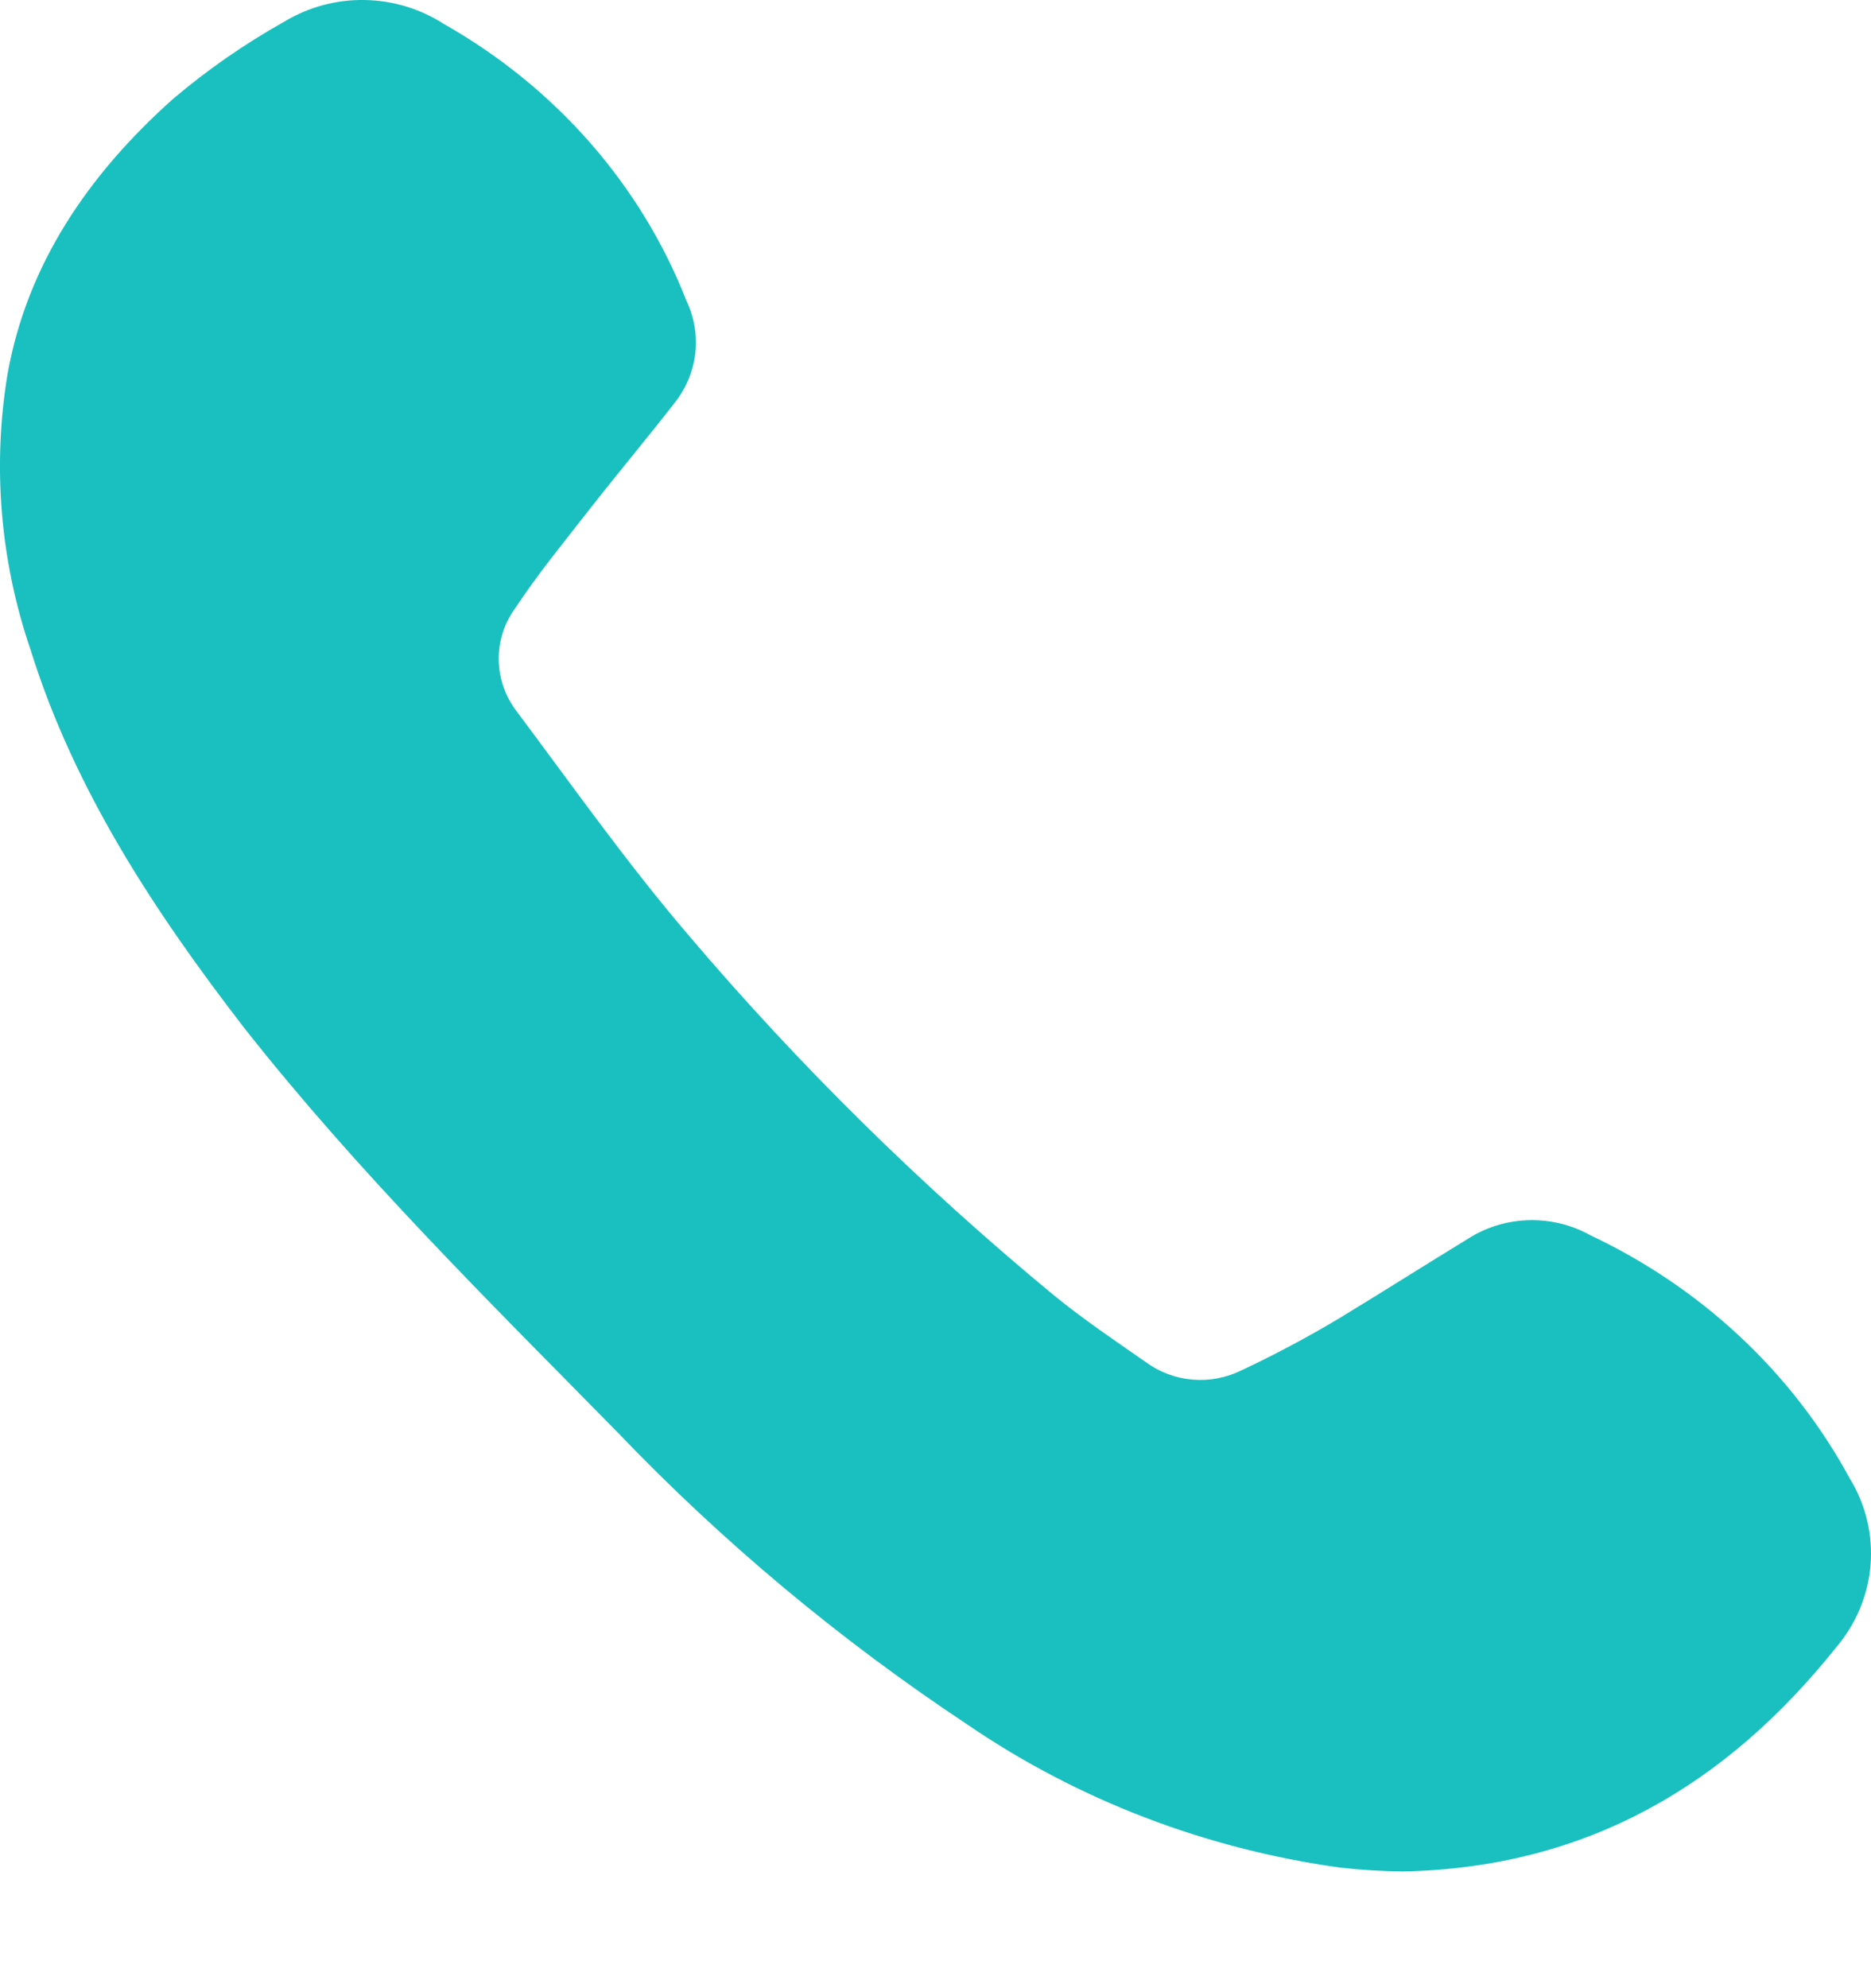 <?xml version="1.0" encoding="UTF-8"?> <svg xmlns="http://www.w3.org/2000/svg" width="16" height="17" viewBox="0 0 16 17" fill="none"> <path d="M11.461 15.969C10.312 15.81 9.219 15.392 8.276 14.748C7.182 14.023 6.177 13.184 5.28 12.246C4.179 11.126 3.057 10.02 2.085 8.785C1.32 7.793 0.635 6.753 0.262 5.558C0.002 4.798 -0.066 3.99 0.064 3.201C0.232 2.258 0.757 1.492 1.475 0.85C1.771 0.598 2.092 0.375 2.435 0.183C2.639 0.06 2.876 -0.004 3.118 3.01664e-05C3.359 0.004 3.594 0.075 3.794 0.204C4.75 0.745 5.483 1.581 5.871 2.574C5.937 2.713 5.963 2.868 5.946 3.02C5.928 3.173 5.868 3.318 5.772 3.441C5.531 3.75 5.28 4.05 5.038 4.359C4.825 4.633 4.603 4.902 4.413 5.19C4.315 5.321 4.263 5.478 4.265 5.639C4.266 5.8 4.321 5.956 4.421 6.086C4.9 6.726 5.365 7.385 5.886 7.994C6.829 9.105 7.874 10.135 9.007 11.071C9.26 11.278 9.53 11.46 9.799 11.647C9.914 11.732 10.052 11.784 10.196 11.796C10.341 11.809 10.486 11.781 10.615 11.718C10.903 11.582 11.184 11.433 11.456 11.27C11.833 11.041 12.203 10.806 12.573 10.58C12.725 10.487 12.902 10.436 13.083 10.433C13.264 10.43 13.442 10.474 13.598 10.561C14.553 11.011 15.33 11.74 15.818 12.641C15.956 12.866 16.017 13.125 15.996 13.384C15.974 13.644 15.87 13.89 15.697 14.092C14.767 15.254 13.578 15.97 11.997 16.002C11.818 16 11.639 15.989 11.461 15.969V15.969Z" fill="#1AC0C0"></path> </svg> 